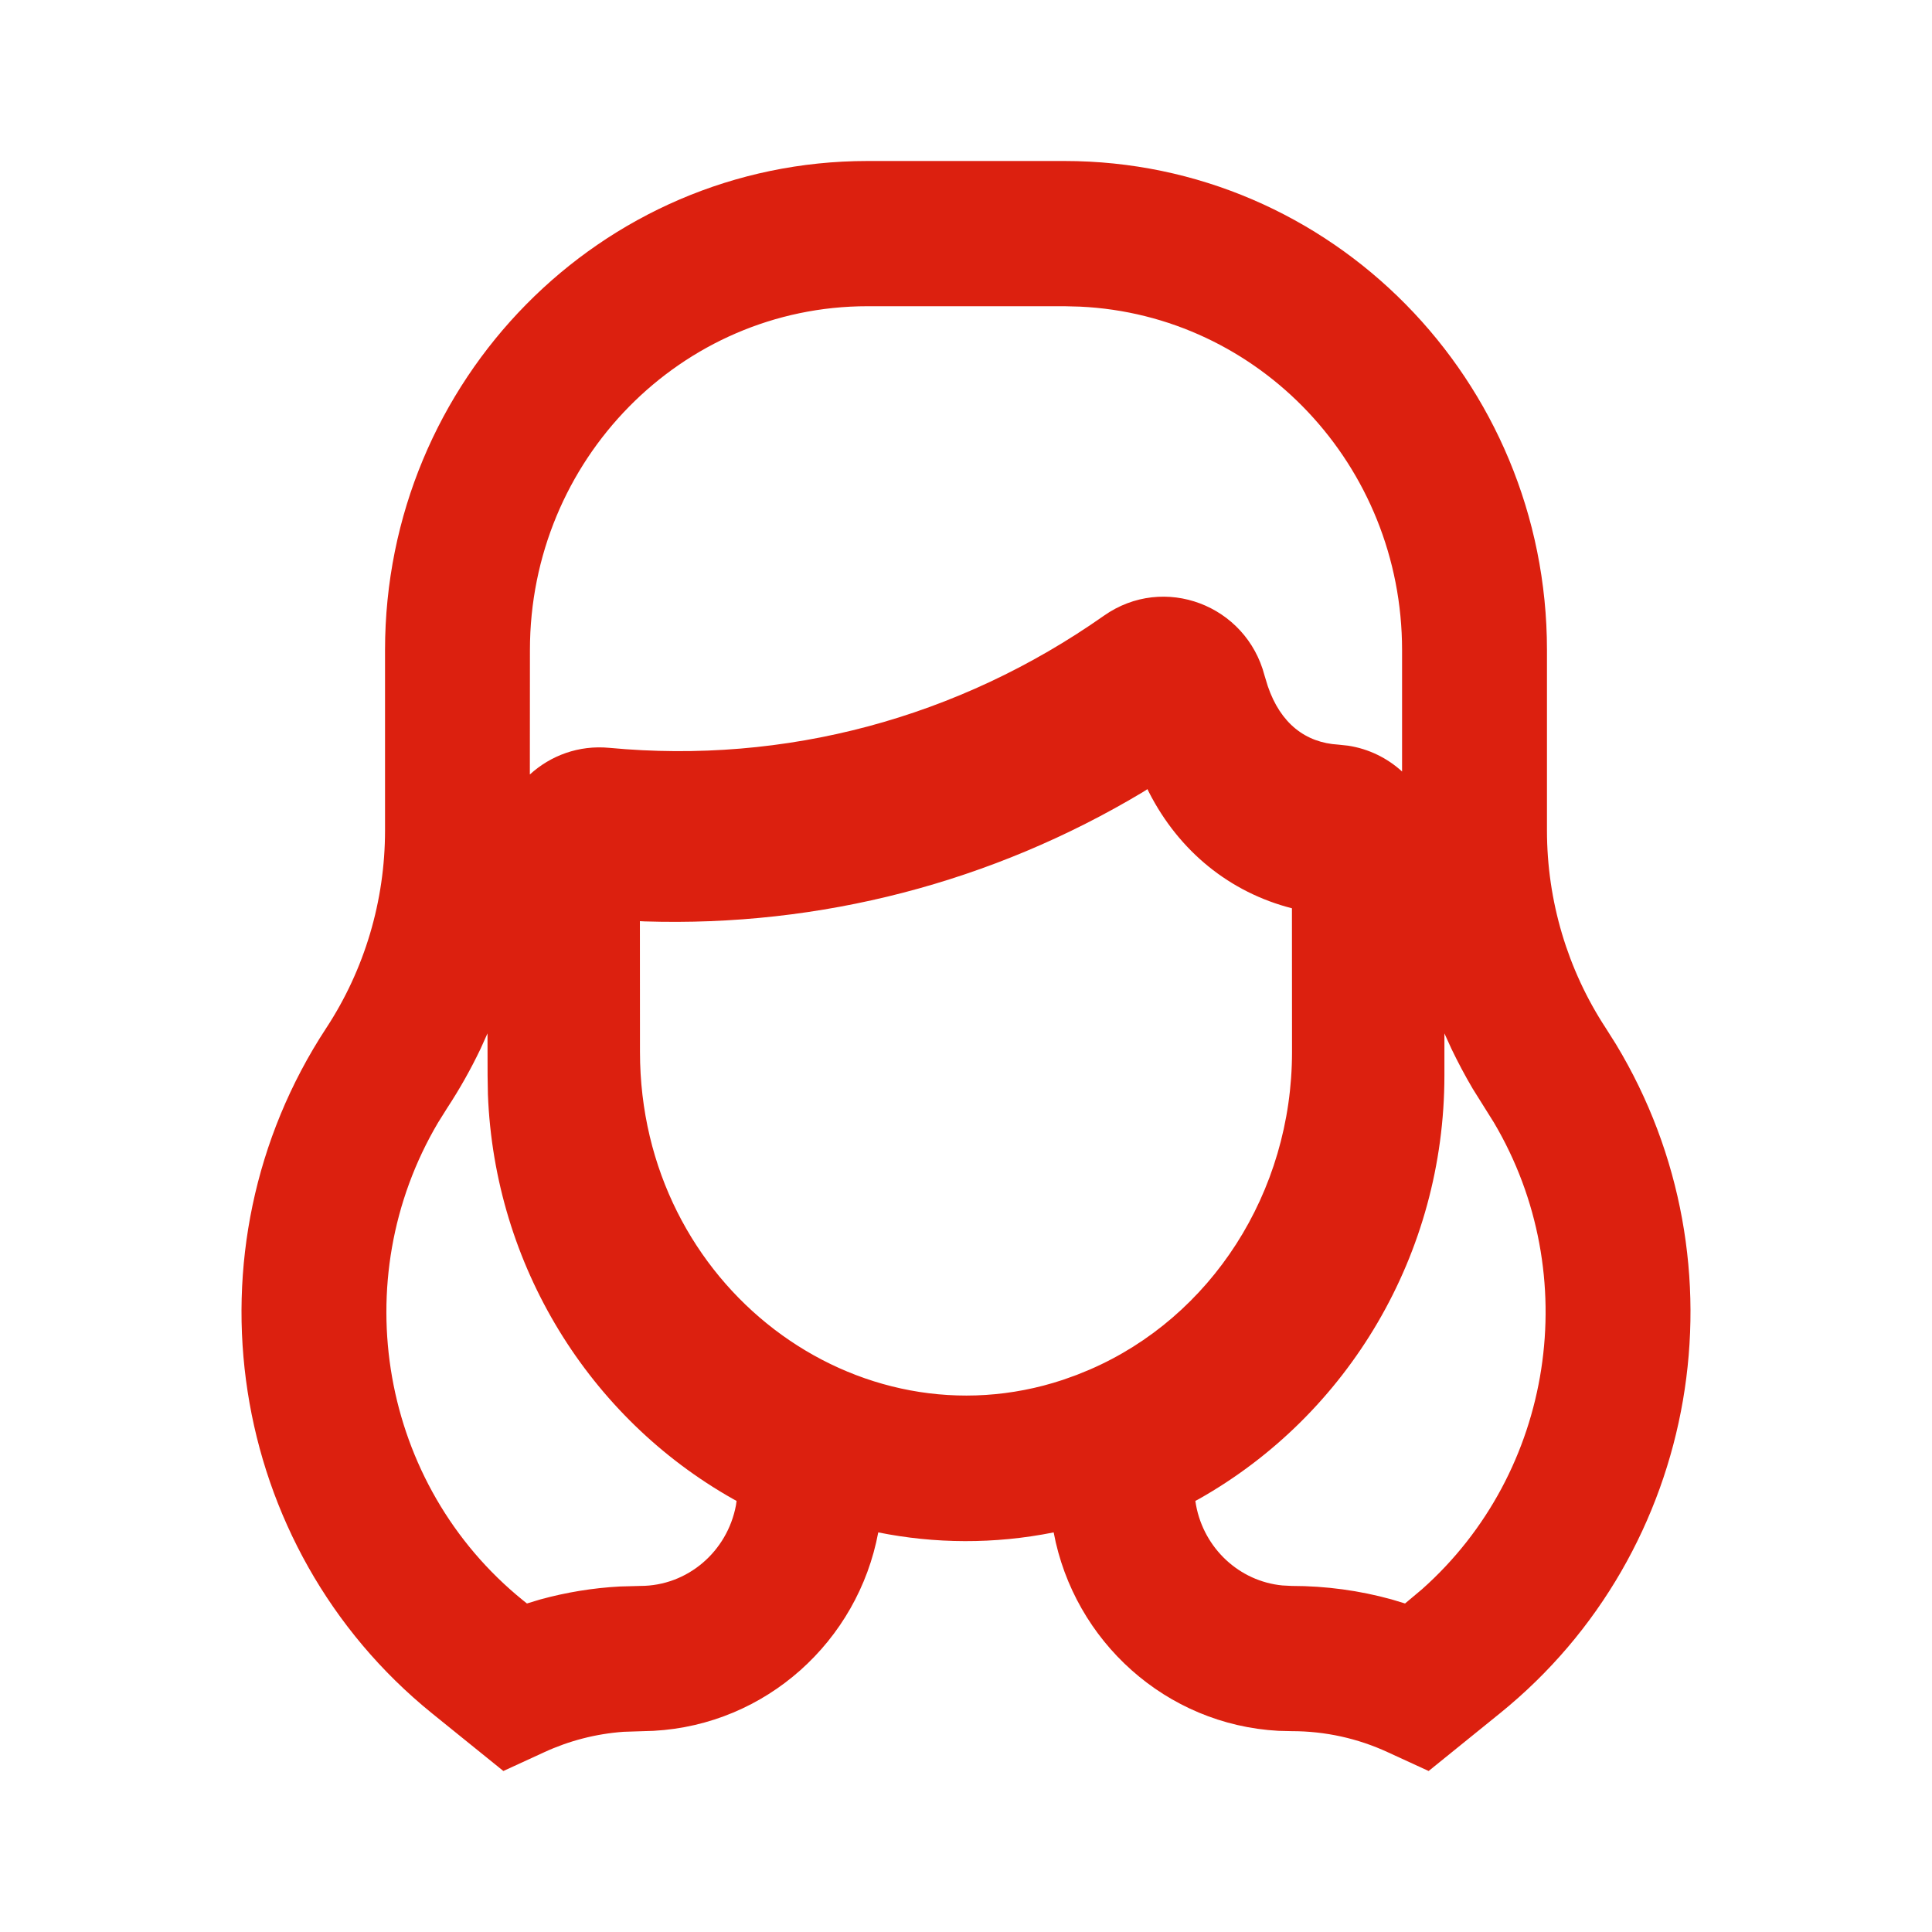 <svg role="img" aria-label="Outlet mujeres. Pulsa aquí para ver productos." width="24px" height="24px" viewBox="0 0 24 24" version="1.1" xmlns="http://www.w3.org/2000/svg" xmlns:xlink="http://www.w3.org/1999/xlink">
                            <title>Mujeres</title>
                            <g id="Icon/Content/Categories/Woman" stroke="none" stroke-width="1" fill="none" fill-rule="evenodd">
                                <rect id="Path" fill-rule="nonzero" x="0" y="0" width="24" height="24"></rect>
                                <path d="M13.223,2 C16.536,2 19.217,4.723 19.217,8.075 L19.217,8.075 L19.217,10.317 C19.217,11.191 19.472,12.046 19.948,12.772 L19.948,12.772 L20.073,12.97 C21.727,15.703 21.12,19.273 18.632,21.284 L18.632,21.284 L17.747,22 L17.24,21.767 C16.868,21.595 16.464,21.505 16.046,21.505 L16.046,21.505 L15.881,21.501 C14.485,21.425 13.343,20.389 13.089,19.036 C12.35,19.184 11.613,19.177 10.91,19.036 C10.657,20.389 9.515,21.425 8.119,21.501 L8.119,21.501 L7.746,21.513 C7.402,21.538 7.07,21.624 6.76,21.767 L6.76,21.767 L6.253,22 L5.367,21.284 C2.816,19.22 2.247,15.524 4.052,12.772 C4.529,12.045 4.783,11.191 4.783,10.317 L4.783,10.317 L4.783,8.075 C4.783,4.723 7.464,2 10.777,2 L10.777,2 Z M6.056,12.837 L5.969,13.03 C5.848,13.283 5.71,13.528 5.556,13.763 L5.556,13.763 L5.442,13.945 C4.285,15.901 4.724,18.445 6.497,19.88 L6.497,19.88 L6.546,19.919 L6.711,19.869 C7.032,19.781 7.363,19.726 7.7,19.708 L7.7,19.708 L7.954,19.701 C8.542,19.701 9.034,19.273 9.142,18.701 L9.142,18.701 L9.15,18.645 L9.106,18.621 C7.317,17.611 6.143,15.719 6.061,13.596 L6.061,13.596 L6.057,13.359 L6.056,12.837 Z M17.943,12.837 L17.943,13.359 C17.943,15.577 16.749,17.573 14.894,18.621 L14.894,18.621 L14.849,18.645 L14.858,18.7 C14.958,19.234 15.394,19.643 15.93,19.695 L15.93,19.695 L16.046,19.701 C16.471,19.701 16.888,19.758 17.289,19.869 L17.289,19.869 L17.454,19.919 L17.665,19.742 C19.3,18.289 19.68,15.842 18.558,13.945 L18.558,13.945 L18.295,13.525 C18.2,13.364 18.112,13.198 18.031,13.03 L18.031,13.03 L17.943,12.837 Z M14.254,9.803 L14.198,9.839 C12.326,10.961 10.19,11.516 8.007,11.446 L8.007,11.446 L7.949,11.443 L7.95,13.067 C7.95,15.983 10.651,17.987 13.204,17.141 L13.377,17.079 L13.536,17.014 C15.041,16.364 16.05,14.817 16.05,13.067 L16.05,13.067 L16.049,11.283 C15.279,11.086 14.648,10.577 14.272,9.84 L14.272,9.84 L14.254,9.803 Z M13.223,3.804 L10.777,3.804 C8.463,3.804 6.583,5.714 6.583,8.075 L6.583,8.075 L6.582,9.621 C6.839,9.386 7.189,9.254 7.569,9.29 C9.753,9.496 11.903,8.922 13.714,7.648 C14.458,7.125 15.481,7.515 15.709,8.393 L15.709,8.393 L15.749,8.524 C15.907,8.987 16.217,9.226 16.625,9.25 L16.625,9.25 L16.746,9.263 C17.003,9.302 17.234,9.417 17.417,9.584 L17.417,8.075 C17.417,5.78 15.64,3.911 13.414,3.809 L13.414,3.809 L13.223,3.804 Z" id="Combined-Shape" fill="#DC200F" fill-rule="nonzero"></path>
                            </g>
                        </svg>